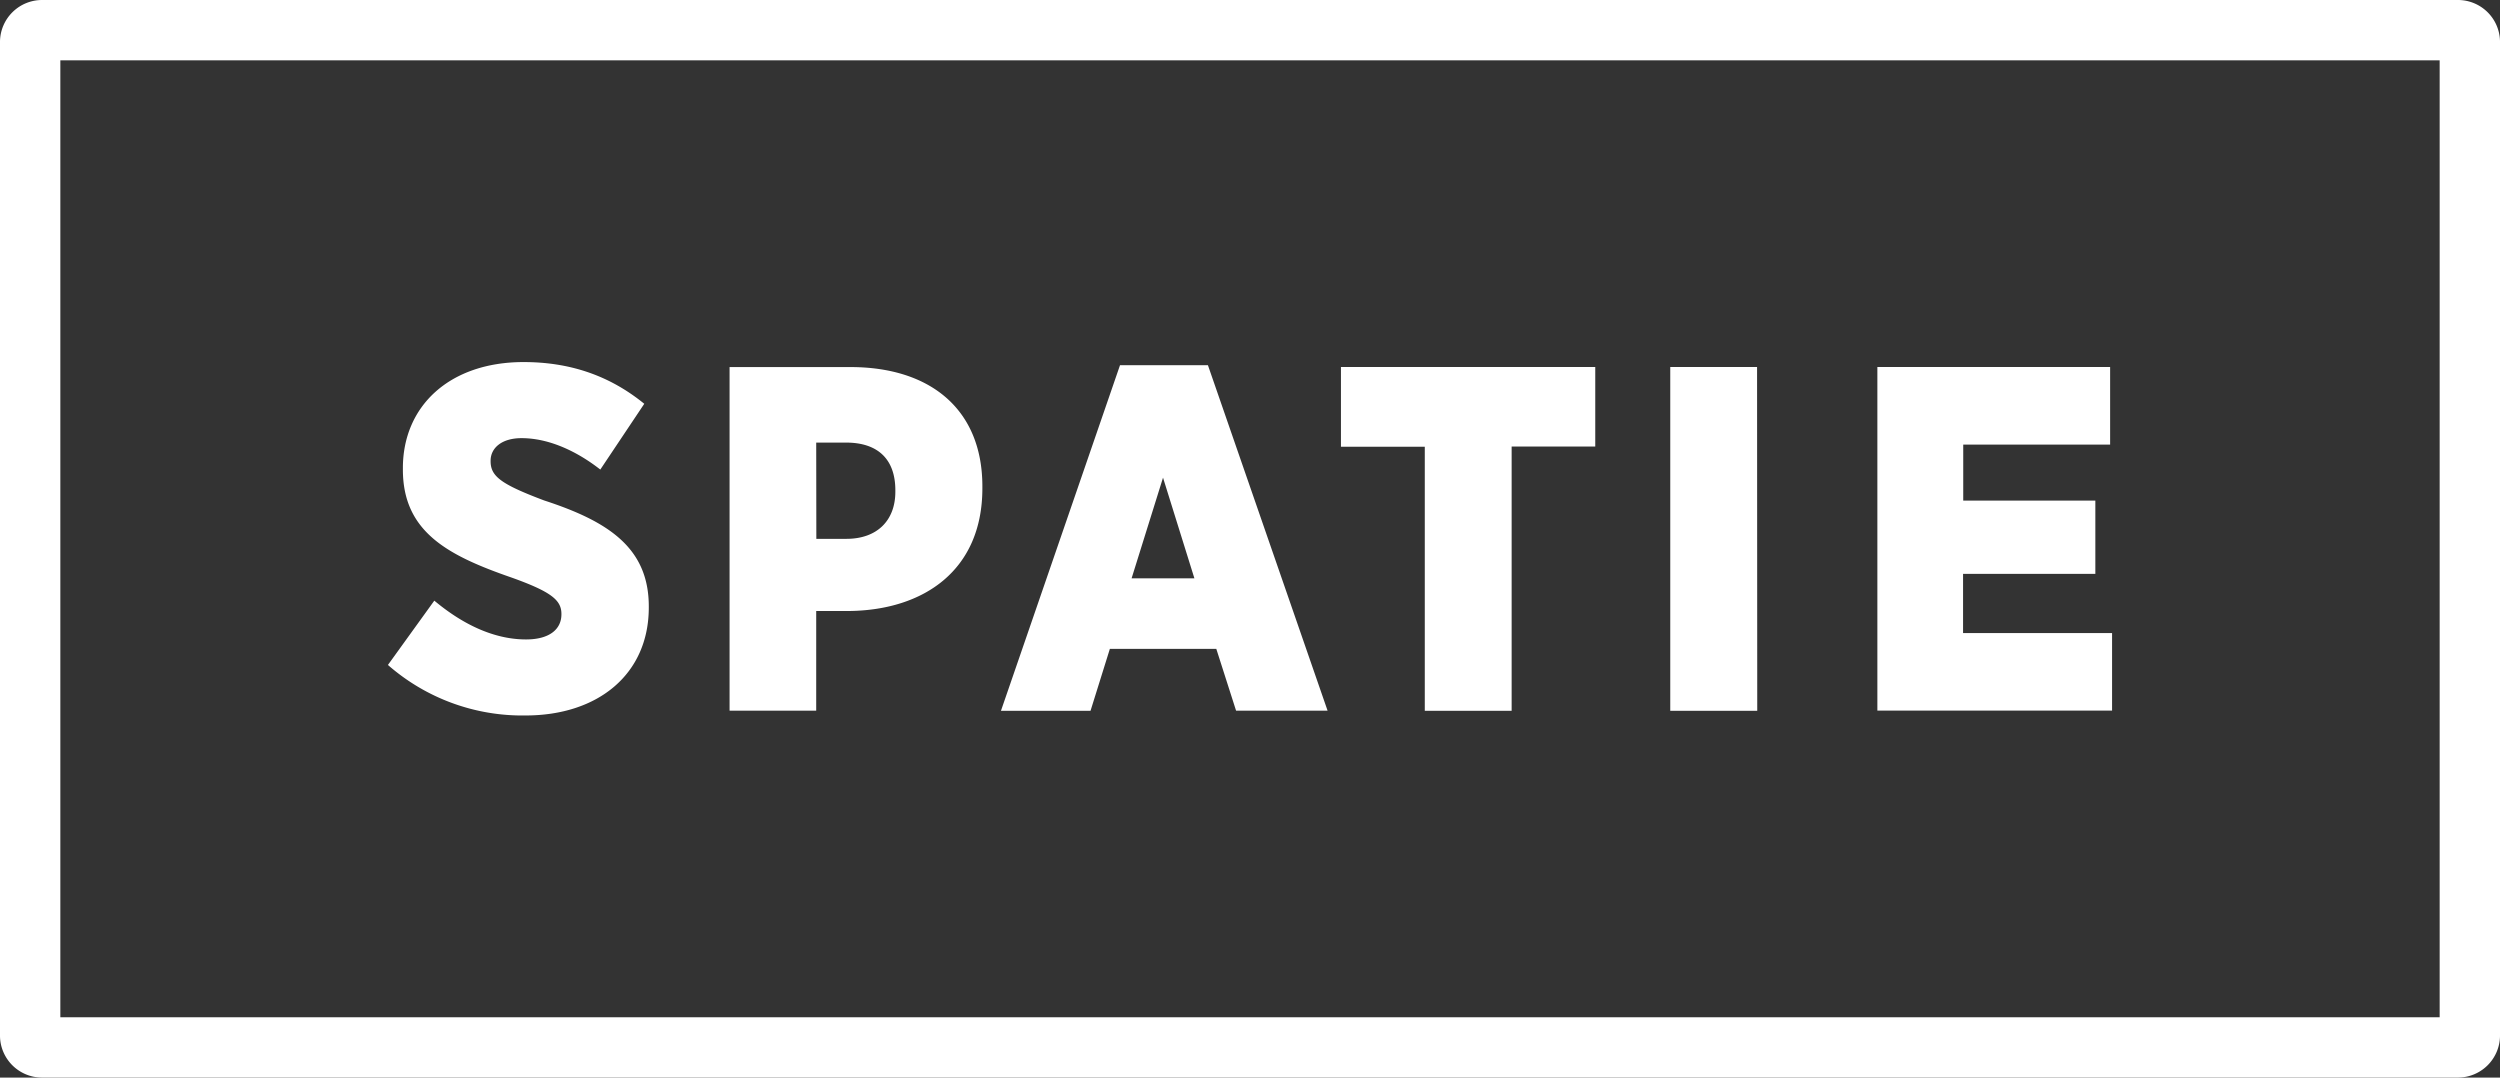 <svg xmlns="http://www.w3.org/2000/svg" viewBox="0 0 580 250">
    <rect x="0" y="0" width="580" height="250" fill="#333333" stroke="none"/>
    <path fill="white" d="M570.24,0H9.76A9.77,9.77,0,0,0,0,9.58V240.46H0A9.77,9.77,0,0,0,9.76,250H570.23a9.78,9.78,0,0,0,9.77-9.57V9.52A9.76,9.76,0,0,0,570.24,0ZM566,236H14V14H566Zm-76-71.14H435.55V85.14h54v18H455.47v13h30.65v17H455.43v13.73l34.57,0ZM311.1,103.64l0-18.49h59V103.6H350.7v61.31H330.55V103.64Zm96.58,61.27H387.5l0-79.76h20.14ZM130.25,142.53v-.11c0-3.18-2.36-5.13-11.55-8.42-14.8-5.13-25.23-10.59-25.23-25.06v-.34c0-14.46,10.89-24.6,28-24.6,10.54,0,19.8,3,28,9.68l-10.2,15.26c-5.39-4.22-11.88-7.29-18.28-7.29-4.59,0-7.17,2.28-7.17,5.24V107c0,3.53,2.46,5.35,12.44,9.11,15,4.89,24.26,11.06,24.26,24.59v.23c0,15.49-11.77,25.06-28.59,25.06A47.29,47.29,0,0,1,90,154.27l10.76-14.92c6.4,5.35,13.68,9,21.3,9C127.45,148.35,130.25,146,130.25,142.53Zm127.24,8h24.69l4.59,14.35H308L280.24,84.73l-20.4,0-27.62,80.18H253Zm12.33-39.71,7.28,23.35H262.53Zm-80.46,30.93h7.73c17.14-.22,30.82-9.36,30.82-28.47v-.45c0-17.88-12.1-27.67-30.6-27.67H169.26v79.72h20.1Zm0-39.07h6.93c7.28,0,11.43,3.77,11.43,11.06l0,.34c0,6.71-4.27,10.93-11.33,10.93h-7Z" />
</svg>
